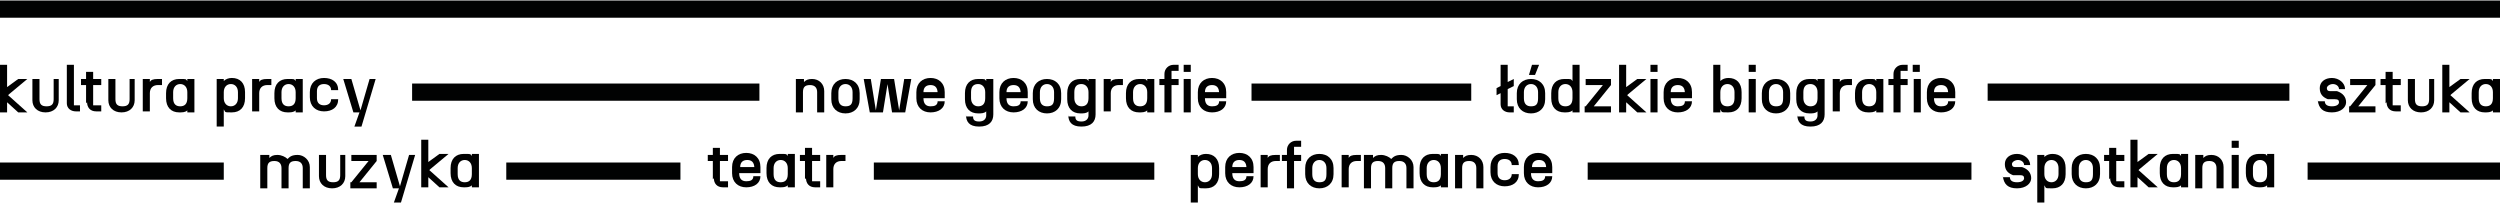 <?xml version="1.0" encoding="UTF-8"?>
<svg id="Warstwa_1" xmlns="http://www.w3.org/2000/svg" xmlns:xlink="http://www.w3.org/1999/xlink" version="1.1" viewBox="0 0 246.9 20">
  <!-- Generator: Adobe Illustrator 29.3.1, SVG Export Plug-In . SVG Version: 2.1.0 Build 151)  -->
  <defs>
    <style>
      .st0 {
        fill: none;
        stroke: #010202;
        stroke-miterlimit: 10;
        stroke-width: 1.7px;
      }
    </style>
  </defs>
  <g id="Group_309">
    <line id="Line_32" class="st0" y1=".9" x2="246.9" y2=".9"/>
  </g>
  <line id="Line_33" class="st0" x1="40.7" y1="9.1" x2="75" y2="9.1"/>
  <line id="Line_331" data-name="Line_33" class="st0" x1="-.1" y1="16.9" x2="22.1" y2="16.9"/>
  <line id="Line_332" data-name="Line_33" class="st0" x1="50" y1="16.9" x2="67.2" y2="16.9"/>
  <line id="Line_333" data-name="Line_33" class="st0" x1="86.3" y1="16.9" x2="114" y2="16.9"/>
  <line id="Line_334" data-name="Line_33" class="st0" x1="156.8" y1="16.9" x2="194.7" y2="16.9"/>
  <line id="Line_335" data-name="Line_33" class="st0" x1="227.9" y1="16.9" x2="246.9" y2="16.9"/>
  <line id="Line_336" data-name="Line_33" class="st0" x1="123.6" y1="9.1" x2="145.3" y2="9.1"/>
  <line id="Line_337" data-name="Line_33" class="st0" x1="196.3" y1="9.1" x2="226.1" y2="9.1"/>
  <g>
    <g>
      <path d="M.8,9.4l1.9,1.7h0c0,0-.9,0-.9,0l-1.1-1v1h-.7v-4.7h.7v2.2l1.1-.8h.9c0,0-1.8,1.5-1.8,1.5Z"/>
      <path d="M5.1,7.8h.7v2.1c0,.7-.5,1.2-1.3,1.2s-1.3-.5-1.3-1.2v-2.1h.7v2c0,.5.2.7.7.7s.7-.2.7-.7v-2Z"/>
      <path d="M6.6,10.3v-3.9h.7v4h.6v.6h-.4c-.5,0-.9-.3-.9-.8Z"/>
      <path d="M8.5,10.2v-1.8h-.5v-.6h.5v-.7h.7v.7h.8v.6h-.8v2h.8v.6h-.5c-.6,0-.9-.4-.9-.9Z"/>
      <path d="M12.6,7.8h.7v2.1c0,.7-.5,1.2-1.3,1.2s-1.3-.5-1.3-1.2v-2.1h.7v2c0,.5.2.7.7.7s.7-.2.7-.7v-2Z"/>
      <path d="M14.1,7.8h.7v.3c.1-.2.3-.3.8-.3h.4v.6h-.4c-.5,0-.8.3-.8.8v1.8h-.7v-3.3Z"/>
      <path d="M16.4,9.8v-.6c0-.9.5-1.4,1.3-1.4s.6,0,.8.2v-.2h.7v3.3h-.7v-.2c-.2.2-.5.2-.8.2-.8,0-1.3-.5-1.3-1.4ZM17.8,10.5c.4,0,.7-.2.7-.8v-.6c0-.5-.3-.8-.7-.8s-.7.3-.7.8v.6c0,.6.3.8.7.8Z"/>
    </g>
    <g>
      <path d="M22.1,10.9v1.6h-.7v-4.7h.7v.2c.2-.2.5-.3.8-.3.8,0,1.3.5,1.3,1.4v.6c0,.9-.5,1.4-1.3,1.4s-.6,0-.8-.3ZM22.8,10.5c.4,0,.7-.3.7-.8v-.6c0-.5-.3-.8-.7-.8s-.7.3-.7.8v.6c0,.5.3.8.7.8Z"/>
      <path d="M24.9,7.8h.7v.3c.1-.2.3-.3.8-.3h.4v.6h-.4c-.5,0-.8.3-.8.8v1.8h-.7v-3.3Z"/>
      <path d="M27.1,9.8v-.6c0-.9.5-1.4,1.3-1.4s.6,0,.8.2v-.2h.7v3.3h-.7v-.2c-.2.2-.5.2-.8.2-.8,0-1.3-.5-1.3-1.4ZM28.5,10.5c.4,0,.7-.2.7-.8v-.6c0-.5-.3-.8-.7-.8s-.7.3-.7.8v.6c0,.6.3.8.7.8Z"/>
      <path d="M30.6,9.8v-.7c0-.9.6-1.4,1.4-1.4s1.4.4,1.4,1.2h-.7c0-.4-.3-.6-.7-.6s-.7.2-.7.7v.7c0,.5.3.7.7.7s.7-.2.7-.6h.7c0,.8-.6,1.2-1.4,1.2s-1.4-.5-1.4-1.4Z"/>
      <path d="M36.3,7.8h.8l-1.4,4.7h-.7l.5-1.4h-.6l-1-3.3h.8l.9,3.1.9-3.1Z"/>
    </g>
  </g>
  <g>
    <g>
      <path d="M147.8,8.7l.4-.2v-2.1h.7v1.7l.6-.3v.7l-.6.3v1.7h.6v.6h-.4c-.5,0-.9-.3-.9-.8v-1.1l-.4.2v-.6Z"/>
      <path d="M151.2,7.8c.8,0,1.4.5,1.4,1.4v.6c0,.9-.6,1.4-1.4,1.4s-1.4-.5-1.4-1.4v-.6c0-.9.6-1.4,1.4-1.4ZM151.2,10.5c.5,0,.7-.2.7-.8v-.6c0-.5-.3-.8-.7-.8s-.7.3-.7.8v.6c0,.6.3.8.7.8ZM151.3,6.4h.7l-.4,1h-.6l.3-1Z"/>
      <path d="M153.2,9.8v-.6c0-.9.5-1.4,1.3-1.4s.6,0,.8.2v-1.6h.7v4.7h-.7v-.2c-.2.2-.5.2-.8.2-.8,0-1.3-.5-1.3-1.4ZM154.6,10.5c.4,0,.7-.2.7-.8v-.6c0-.5-.3-.8-.7-.8s-.7.3-.7.8v.6c0,.6.3.8.7.8Z"/>
      <path d="M156.6,10.5l1.7-2.1h-1.7v-.6h2.5v.6l-1.7,2.1h1.7v.6h-2.6v-.6Z"/>
      <path d="M160.7,9.4l1.9,1.7h0c0,0-.9,0-.9,0l-1.1-1v1h-.7v-4.7h.7v2.2l1.1-.8h.9c0,0-1.8,1.5-1.8,1.5Z"/>
      <path d="M163,6.4h.7v.7h-.7v-.7ZM163,7.8h.7v3.3h-.7v-3.3Z"/>
      <path d="M164.3,9.8v-.7c0-.9.6-1.4,1.4-1.4s1.4.5,1.4,1.4v.6h-2.1c0,.6.3.8.7.8s.7-.1.7-.5h.7c0,.7-.6,1.1-1.4,1.1s-1.4-.5-1.4-1.4ZM166.4,9.2h0c0-.6-.3-.8-.7-.8s-.7.2-.7.7h0c0,0,1.5,0,1.5,0Z"/>
    </g>
    <g>
      <path d="M169.9,10.9v.2h-.7v-4.7h.7v1.6c.2-.2.5-.3.8-.3.8,0,1.3.5,1.3,1.4v.6c0,.9-.5,1.4-1.3,1.4s-.6,0-.8-.3ZM170.6,10.5c.4,0,.7-.2.7-.8v-.6c0-.5-.3-.8-.7-.8s-.7.3-.7.8v.6c0,.6.3.8.7.8Z"/>
      <path d="M172.7,6.4h.7v.7h-.7v-.7ZM172.7,7.8h.7v3.3h-.7v-3.3Z"/>
      <path d="M175.4,7.8c.8,0,1.4.5,1.4,1.4v.6c0,.9-.6,1.4-1.4,1.4s-1.4-.5-1.4-1.4v-.6c0-.9.6-1.4,1.4-1.4ZM175.4,10.5c.5,0,.7-.2.7-.8v-.6c0-.5-.3-.8-.7-.8s-.7.3-.7.8v.6c0,.6.3.8.7.8Z"/>
      <path d="M177.5,11.5h.7c0,.3.1.5.6.5s.7-.3.7-.6v-.4c-.2.2-.5.2-.8.2-.8,0-1.3-.5-1.3-1.4v-.6c0-.9.5-1.4,1.3-1.4s.6,0,.8.2v-.2h.7v3.5c0,.7-.4,1.2-1.4,1.2s-1.3-.5-1.3-1.2ZM178.8,10.5c.4,0,.7-.2.7-.8v-.6c0-.5-.3-.8-.7-.8s-.7.2-.7.8v.6c0,.5.3.8.7.8Z"/>
      <path d="M181,7.8h.7v.3c.1-.2.3-.3.8-.3h.4v.6h-.4c-.5,0-.8.3-.8.8v1.8h-.7v-3.3Z"/>
      <path d="M183.2,9.8v-.6c0-.9.5-1.4,1.3-1.4s.6,0,.8.2v-.2h.7v3.3h-.7v-.2c-.2.2-.5.2-.8.2-.8,0-1.3-.5-1.3-1.4ZM184.6,10.5c.4,0,.7-.2.7-.8v-.6c0-.5-.3-.8-.7-.8s-.7.3-.7.8v.6c0,.6.3.8.7.8Z"/>
      <path d="M187,8.4h-.5v-.6h.5v-.5c0-.5.4-.9.9-.9h.5v.6h-.7v.8h.7v.6h-.7v2.7h-.7v-2.7Z"/>
      <path d="M188.9,6.4h.7v.7h-.7v-.7ZM189,7.8h.7v3.3h-.7v-3.3Z"/>
      <path d="M190.3,9.8v-.7c0-.9.6-1.4,1.4-1.4s1.4.5,1.4,1.4v.6h-2.1c0,.6.3.8.7.8s.7-.1.7-.5h.7c0,.7-.6,1.1-1.4,1.1s-1.4-.5-1.4-1.4ZM192.4,9.2h0c0-.6-.3-.8-.7-.8s-.7.2-.7.7h0c0,0,1.5,0,1.5,0Z"/>
    </g>
  </g>
  <g>
    <path d="M25.9,15.3h.7v.3c.2-.2.4-.3.8-.3s.8.2,1,.4c.2-.2.4-.4,1-.4s1.2.5,1.2,1.2v2.1h-.7v-2c0-.4-.2-.7-.7-.7s-.7.2-.7.7v2h-.7v-2c0-.4-.2-.7-.7-.7s-.7.2-.7.7v2h-.7v-3.3Z"/>
    <path d="M33.4,15.3h.7v2.1c0,.7-.5,1.2-1.3,1.2s-1.3-.5-1.3-1.2v-2.1h.7v2c0,.5.2.7.7.7s.7-.2.7-.7v-2Z"/>
    <path d="M34.7,18l1.7-2.1h-1.7v-.6h2.5v.6l-1.7,2.1h1.7v.6h-2.6v-.6Z"/>
    <path d="M40.2,15.3h.8l-1.4,4.7h-.7l.5-1.4h-.6l-1-3.3h.8l.9,3.1.9-3.1Z"/>
    <path d="M42.4,16.8l1.9,1.7h0c0,0-.9,0-.9,0l-1.1-1v1h-.7v-4.7h.7v2.2l1.1-.8h.9c0,0-1.8,1.5-1.8,1.5Z"/>
    <path d="M44.5,17.2v-.6c0-.9.5-1.4,1.3-1.4s.6,0,.8.2v-.2h.7v3.3h-.7v-.2c-.2.2-.5.2-.8.2-.8,0-1.3-.5-1.3-1.4ZM45.9,18c.4,0,.7-.2.7-.8v-.6c0-.5-.3-.8-.7-.8s-.7.3-.7.8v.6c0,.6.3.8.7.8Z"/>
  </g>
  <g>
    <path d="M70.4,17.7v-1.8h-.5v-.6h.5v-.7h.7v.7h.8v.6h-.8v2h.8v.6h-.5c-.6,0-.9-.4-.9-.9Z"/>
    <path d="M72.3,17.2v-.7c0-.9.6-1.4,1.4-1.4s1.4.5,1.4,1.4v.6h-2.1c0,.6.3.8.7.8s.7-.1.7-.5h.7c0,.7-.6,1.1-1.4,1.1s-1.4-.5-1.4-1.4ZM74.5,16.6h0c0-.6-.3-.8-.7-.8s-.7.2-.7.7h0c0,0,1.5,0,1.5,0Z"/>
    <path d="M75.7,17.2v-.6c0-.9.5-1.4,1.3-1.4s.6,0,.8.2v-.2h.7v3.3h-.7v-.2c-.2.2-.5.2-.8.2-.8,0-1.3-.5-1.3-1.4ZM77.1,18c.4,0,.7-.2.7-.8v-.6c0-.5-.3-.8-.7-.8s-.7.3-.7.8v.6c0,.6.3.8.7.8Z"/>
    <path d="M79.5,17.7v-1.8h-.5v-.6h.5v-.7h.7v.7h.8v.6h-.8v2h.8v.6h-.5c-.6,0-.9-.4-.9-.9Z"/>
    <path d="M81.6,15.3h.7v.3c.1-.2.3-.3.8-.3h.4v.6h-.4c-.5,0-.8.3-.8.8v1.8h-.7v-3.3Z"/>
  </g>
  <g>
    <path d="M118.3,18.4v1.6h-.7v-4.7h.7v.2c.2-.2.5-.3.8-.3.8,0,1.3.5,1.3,1.4v.6c0,.9-.5,1.4-1.3,1.4s-.6,0-.8-.3ZM119,18c.4,0,.7-.3.7-.8v-.6c0-.5-.3-.8-.7-.8s-.7.3-.7.8v.6c0,.5.3.8.7.8Z"/>
    <path d="M121,17.2v-.7c0-.9.6-1.4,1.4-1.4s1.4.5,1.4,1.4v.6h-2.1c0,.6.3.8.7.8s.7-.1.7-.5h.7c0,.7-.6,1.1-1.4,1.1s-1.4-.5-1.4-1.4ZM123.1,16.6h0c0-.6-.3-.8-.7-.8s-.7.2-.7.7h0c0,0,1.5,0,1.5,0Z"/>
    <path d="M124.5,15.3h.7v.3c.1-.2.3-.3.8-.3h.4v.6h-.4c-.5,0-.8.3-.8.8v1.8h-.7v-3.3Z"/>
    <path d="M127.1,15.9h-.5v-.6h.5v-.5c0-.5.4-.9.9-.9h.5v.6h-.7v.8h.7v.6h-.7v2.7h-.7v-2.7Z"/>
    <path d="M130.3,15.2c.8,0,1.4.5,1.4,1.4v.6c0,.9-.6,1.4-1.4,1.4s-1.4-.5-1.4-1.4v-.6c0-.9.6-1.4,1.4-1.4ZM130.3,18c.5,0,.7-.2.7-.8v-.6c0-.5-.3-.8-.7-.8s-.7.3-.7.8v.6c0,.6.3.8.7.8Z"/>
    <path d="M132.5,15.3h.7v.3c.1-.2.3-.3.8-.3h.4v.6h-.4c-.5,0-.8.3-.8.8v1.8h-.7v-3.3Z"/>
    <path d="M134.9,15.3h.7v.3c.2-.2.4-.3.8-.3s.8.2,1,.4c.2-.2.4-.4,1-.4s1.2.5,1.2,1.2v2.1h-.7v-2c0-.4-.2-.7-.7-.7s-.7.2-.7.7v2h-.7v-2c0-.4-.2-.7-.7-.7s-.7.2-.7.7v2h-.7v-3.3Z"/>
    <path d="M140.2,17.2v-.6c0-.9.5-1.4,1.3-1.4s.6,0,.8.2v-.2h.7v3.3h-.7v-.2c-.2.2-.5.2-.8.2-.8,0-1.3-.5-1.3-1.4ZM141.6,18c.4,0,.7-.2.7-.8v-.6c0-.5-.3-.8-.7-.8s-.7.3-.7.8v.6c0,.6.3.8.7.8Z"/>
    <path d="M143.8,15.3h.7v.3c.2-.2.4-.3.8-.3.7,0,1.2.5,1.2,1.2v2.1h-.7v-2c0-.4-.2-.7-.7-.7s-.7.2-.7.7v2h-.7v-3.3Z"/>
    <path d="M147.2,17.2v-.7c0-.9.6-1.4,1.4-1.4s1.4.4,1.4,1.2h-.7c0-.4-.3-.6-.7-.6s-.7.2-.7.7v.7c0,.5.3.7.7.7s.7-.2.7-.6h.7c0,.8-.6,1.2-1.4,1.2s-1.4-.5-1.4-1.4Z"/>
    <path d="M150.5,17.2v-.7c0-.9.6-1.4,1.4-1.4s1.4.5,1.4,1.4v.6h-2.1c0,.6.3.8.7.8s.7-.1.7-.5h.7c0,.7-.6,1.1-1.4,1.1s-1.4-.5-1.4-1.4ZM152.7,16.6h0c0-.6-.3-.8-.7-.8s-.7.2-.7.7h0c0,0,1.5,0,1.5,0Z"/>
  </g>
  <g>
    <path d="M197.8,17.5h.7c0,.3.2.5.7.5s.7-.2.7-.4-.1-.3-.4-.3h-.7c-.5-.2-.8-.5-.8-1.1s.5-1,1.2-1,1.3.5,1.3,1.1h-.6c0-.3-.3-.5-.6-.5s-.6.2-.6.4.1.3.3.3h.7c.6.2.9.6.9,1.1s-.5,1-1.4,1-1.3-.4-1.4-1.2Z"/>
    <path d="M201.9,18.4v1.6h-.7v-4.7h.7v.2c.2-.2.5-.3.8-.3.8,0,1.3.5,1.3,1.4v.6c0,.9-.5,1.4-1.3,1.4s-.6,0-.8-.3ZM202.6,18c.4,0,.7-.3.7-.8v-.6c0-.5-.3-.8-.7-.8s-.7.3-.7.8v.6c0,.5.3.8.7.8Z"/>
    <path d="M206,15.2c.8,0,1.4.5,1.4,1.4v.6c0,.9-.6,1.4-1.4,1.4s-1.4-.5-1.4-1.4v-.6c0-.9.6-1.4,1.4-1.4ZM206,18c.5,0,.7-.2.7-.8v-.6c0-.5-.3-.8-.7-.8s-.7.3-.7.8v.6c0,.6.3.8.7.8Z"/>
    <path d="M208.3,17.7v-1.8h-.5v-.6h.5v-.7h.7v.7h.8v.6h-.8v2h.8v.6h-.5c-.6,0-.9-.4-.9-.9Z"/>
    <path d="M211.2,16.8l1.9,1.7h0c0,0-.9,0-.9,0l-1.1-1v1h-.7v-4.7h.7v2.2l1.1-.8h.9c0,0-1.8,1.5-1.8,1.5Z"/>
    <path d="M213.3,17.2v-.6c0-.9.5-1.4,1.3-1.4s.6,0,.8.2v-.2h.7v3.3h-.7v-.2c-.2.2-.5.2-.8.2-.8,0-1.3-.5-1.3-1.4ZM214.7,18c.4,0,.7-.2.7-.8v-.6c0-.5-.3-.8-.7-.8s-.7.3-.7.8v.6c0,.6.3.8.7.8Z"/>
    <path d="M216.9,15.3h.7v.3c.2-.2.4-.3.8-.3.7,0,1.2.5,1.2,1.2v2.1h-.7v-2c0-.4-.2-.7-.7-.7s-.7.2-.7.7v2h-.7v-3.3Z"/>
    <path d="M220.4,13.9h.7v.7h-.7v-.7ZM220.4,15.3h.7v3.3h-.7v-3.3Z"/>
    <path d="M221.8,17.2v-.6c0-.9.5-1.4,1.3-1.4s.6,0,.8.2v-.2h.7v3.3h-.7v-.2c-.2.2-.5.2-.8.2-.8,0-1.3-.5-1.3-1.4ZM223.2,18c.4,0,.7-.2.7-.8v-.6c0-.5-.3-.8-.7-.8s-.7.3-.7.8v.6c0,.6.3.8.7.8Z"/>
  </g>
  <g>
    <g>
      <path d="M78.7,7.8h.7v.3c.2-.2.4-.3.8-.3.7,0,1.2.5,1.2,1.2v2.1h-.7v-2c0-.4-.2-.7-.7-.7s-.7.2-.7.7v2h-.7v-3.3Z"/>
      <path d="M83.5,7.8c.8,0,1.4.5,1.4,1.4v.6c0,.9-.6,1.4-1.4,1.4s-1.4-.5-1.4-1.4v-.6c0-.9.6-1.4,1.4-1.4ZM83.5,10.5c.5,0,.7-.2.7-.8v-.6c0-.5-.3-.8-.7-.8s-.7.3-.7.8v.6c0,.6.3.8.7.8Z"/>
      <path d="M87.7,8l-.5,3.1h-1.3l-.6-3.3h.7l.5,3.1.5-3.1h1.3l.5,3.1.5-3.1h.7l-.6,3.3h-1.3l-.5-3.1Z"/>
      <path d="M90.5,9.8v-.7c0-.9.6-1.4,1.4-1.4s1.4.5,1.4,1.4v.6h-2.1c0,.6.3.8.7.8s.7-.1.7-.5h.7c0,.7-.6,1.1-1.4,1.1s-1.4-.5-1.4-1.4ZM92.6,9.2h0c0-.6-.3-.8-.7-.8s-.7.2-.7.7h0c0,0,1.5,0,1.5,0Z"/>
    </g>
    <g>
      <path d="M95.4,11.5h.7c0,.3.1.5.6.5s.7-.3.7-.6v-.4c-.2.2-.5.2-.8.2-.8,0-1.3-.5-1.3-1.4v-.6c0-.9.5-1.4,1.3-1.4s.6,0,.8.2v-.2h.7v3.5c0,.7-.4,1.2-1.4,1.2s-1.3-.5-1.3-1.2ZM96.6,10.5c.4,0,.7-.2.7-.8v-.6c0-.5-.3-.8-.7-.8s-.7.2-.7.8v.6c0,.5.3.8.7.8Z"/>
      <path d="M98.7,9.8v-.7c0-.9.6-1.4,1.4-1.4s1.4.5,1.4,1.4v.6h-2.1c0,.6.3.8.7.8s.7-.1.7-.5h.7c0,.7-.6,1.1-1.4,1.1s-1.4-.5-1.4-1.4ZM100.8,9.2h0c0-.6-.3-.8-.7-.8s-.7.2-.7.7h0c0,0,1.5,0,1.5,0Z"/>
      <path d="M103.4,7.8c.8,0,1.4.5,1.4,1.4v.6c0,.9-.6,1.4-1.4,1.4s-1.4-.5-1.4-1.4v-.6c0-.9.6-1.4,1.4-1.4ZM103.4,10.5c.5,0,.7-.2.7-.8v-.6c0-.5-.3-.8-.7-.8s-.7.3-.7.8v.6c0,.6.3.8.7.8Z"/>
      <path d="M105.5,11.5h.7c0,.3.1.5.6.5s.7-.3.7-.6v-.4c-.2.2-.5.2-.8.2-.8,0-1.3-.5-1.3-1.4v-.6c0-.9.5-1.4,1.3-1.4s.6,0,.8.2v-.2h.7v3.5c0,.7-.4,1.2-1.4,1.2s-1.3-.5-1.3-1.2ZM106.8,10.5c.4,0,.7-.2.7-.8v-.6c0-.5-.3-.8-.7-.8s-.7.2-.7.8v.6c0,.5.3.8.7.8Z"/>
      <path d="M109,7.8h.7v.3c.1-.2.3-.3.8-.3h.4v.6h-.4c-.5,0-.8.3-.8.8v1.8h-.7v-3.3Z"/>
      <path d="M111.2,9.8v-.6c0-.9.5-1.4,1.3-1.4s.6,0,.8.2v-.2h.7v3.3h-.7v-.2c-.2.2-.5.2-.8.2-.8,0-1.3-.5-1.3-1.4ZM112.6,10.5c.4,0,.7-.2.7-.8v-.6c0-.5-.3-.8-.7-.8s-.7.3-.7.8v.6c0,.6.3.8.7.8Z"/>
      <path d="M115,8.4h-.5v-.6h.5v-.5c0-.5.4-.9.9-.9h.5v.6h-.7v.8h.7v.6h-.7v2.7h-.7v-2.7Z"/>
      <path d="M116.9,6.4h.7v.7h-.7v-.7ZM116.9,7.8h.7v3.3h-.7v-3.3Z"/>
      <path d="M118.3,9.8v-.7c0-.9.6-1.4,1.4-1.4s1.4.5,1.4,1.4v.6h-2.1c0,.6.3.8.7.8s.7-.1.7-.5h.7c0,.7-.6,1.1-1.4,1.1s-1.4-.5-1.4-1.4ZM120.4,9.2h0c0-.6-.3-.8-.7-.8s-.7.2-.7.7h0c0,0,1.5,0,1.5,0Z"/>
    </g>
  </g>
  <g>
    <path d="M228.9,10h.7c0,.3.2.5.7.5s.7-.2.7-.4-.1-.3-.4-.3h-.7c-.5-.2-.8-.5-.8-1.1s.5-1,1.2-1,1.3.5,1.3,1.1h-.6c0-.3-.3-.5-.6-.5s-.6.2-.6.4.1.3.3.3h.7c.6.2.9.6.9,1.1s-.5,1-1.4,1-1.3-.4-1.4-1.2Z"/>
    <path d="M232.1,10.5l1.7-2.1h-1.7v-.6h2.5v.6l-1.7,2.1h1.7v.6h-2.6v-.6Z"/>
    <path d="M235.6,10.2v-1.8h-.5v-.6h.5v-.7h.7v.7h.8v.6h-.8v2h.8v.6h-.5c-.6,0-.9-.4-.9-.9Z"/>
    <path d="M239.7,7.8h.7v2.1c0,.7-.5,1.2-1.3,1.2s-1.3-.5-1.3-1.2v-2.1h.7v2c0,.5.2.7.7.7s.7-.2.7-.7v-2Z"/>
    <path d="M242,9.4l1.9,1.7h0c0,0-.9,0-.9,0l-1.1-1v1h-.7v-4.7h.7v2.2l1.1-.8h.9c0,0-1.8,1.5-1.8,1.5Z"/>
    <path d="M244.1,9.8v-.6c0-.9.5-1.4,1.3-1.4s.6,0,.8.2v-.2h.7v3.3h-.7v-.2c-.2.2-.5.2-.8.2-.8,0-1.3-.5-1.3-1.4ZM245.5,10.5c.4,0,.7-.2.7-.8v-.6c0-.5-.3-.8-.7-.8s-.7.3-.7.8v.6c0,.6.3.8.7.8Z"/>
  </g>
</svg>